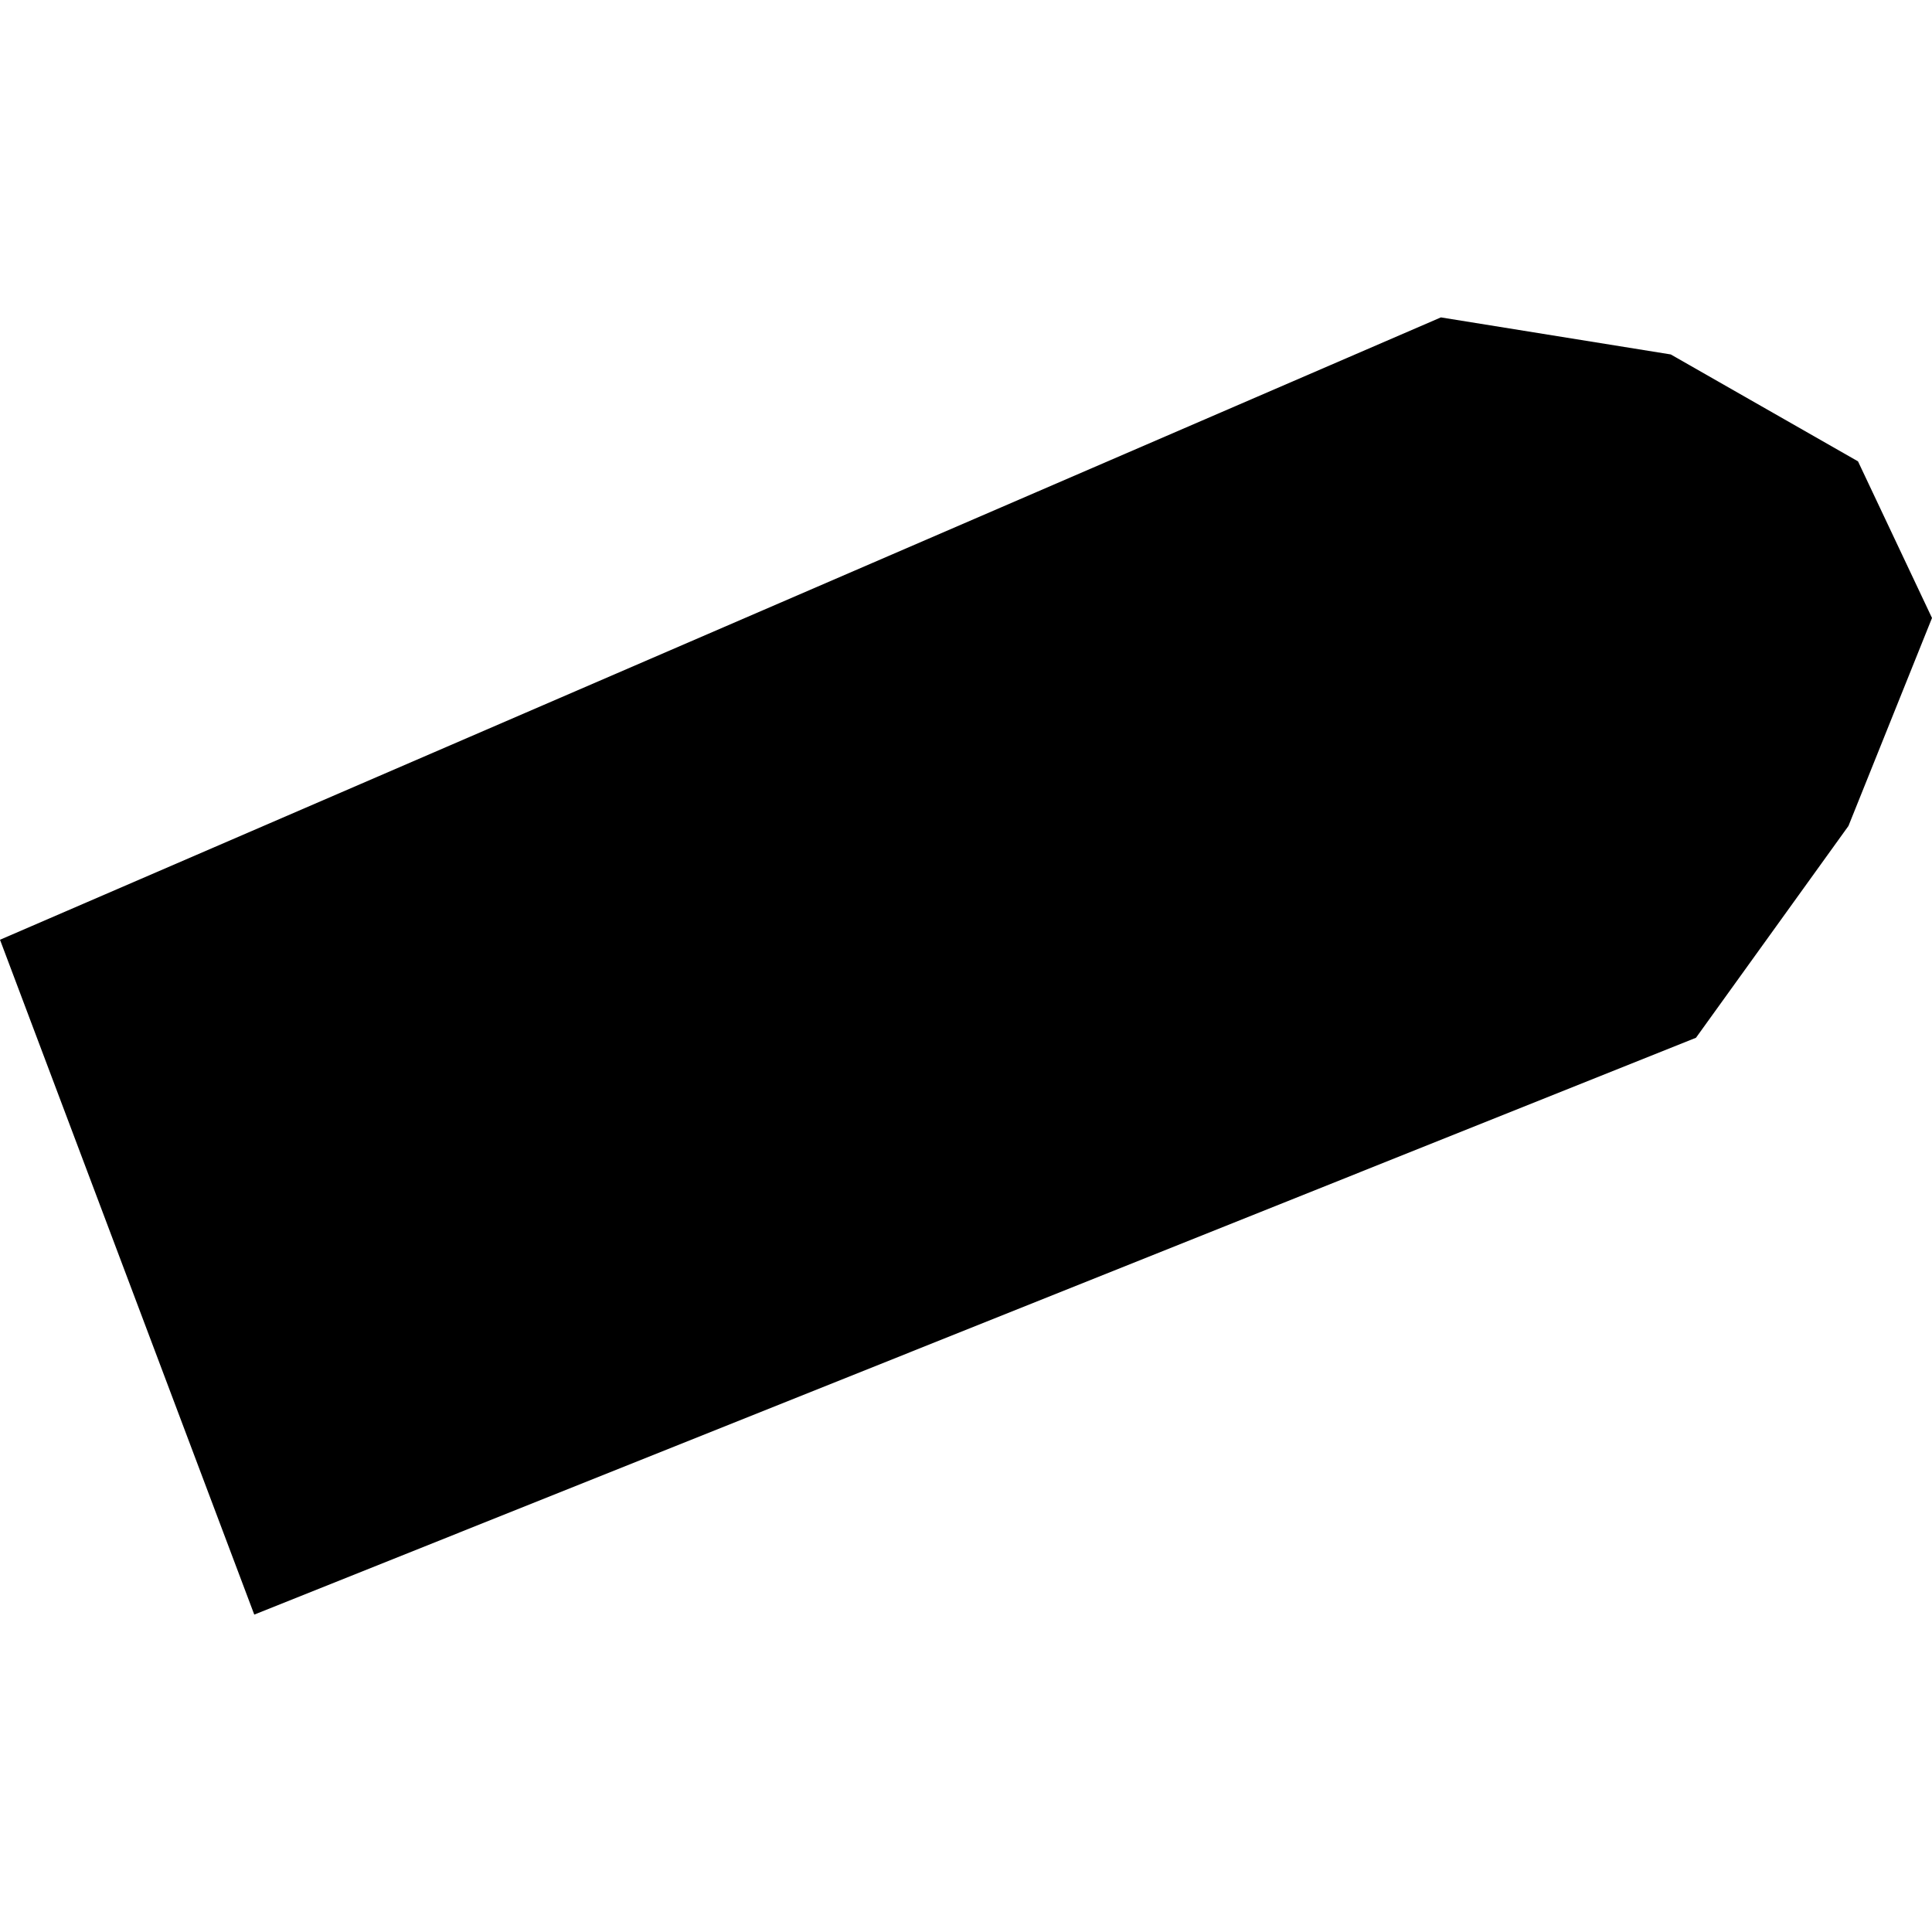 <?xml version="1.0" encoding="utf-8" standalone="no"?>
<!DOCTYPE svg PUBLIC "-//W3C//DTD SVG 1.1//EN"
  "http://www.w3.org/Graphics/SVG/1.1/DTD/svg11.dtd">
<!-- Created with matplotlib (https://matplotlib.org/) -->
<svg height="288pt" version="1.1" viewBox="0 0 288 288" width="288pt" xmlns="http://www.w3.org/2000/svg" xmlns:xlink="http://www.w3.org/1999/xlink">
 <defs>
  <style type="text/css">
*{stroke-linecap:butt;stroke-linejoin:round;}
  </style>
 </defs>
 <g id="figure_1">
  <g id="patch_1">
   <path d="M 0 288 
L 288 288 
L 288 0 
L 0 0 
z
" style="fill:none;opacity:0;"/>
  </g>
  <g id="axes_1">
   <g id="PatchCollection_1">
    <path clip-path="url(#p2ed94498ba)" d="M 37.903 240.686 
L 252.819 154.695 
L 275.546 123.124 
L 288 92.121 
L 276.97 68.773 
L 249.057 52.836 
L 214.792 47.314 
L 0 140.088 
L 37.903 240.686 
"/>
   </g>
  </g>
 </g>
 <defs>
  <clipPath id="p2ed94498ba">
   <rect height="193.372" width="288" x="0" y="47.314"/>
  </clipPath>
 </defs>
</svg>
